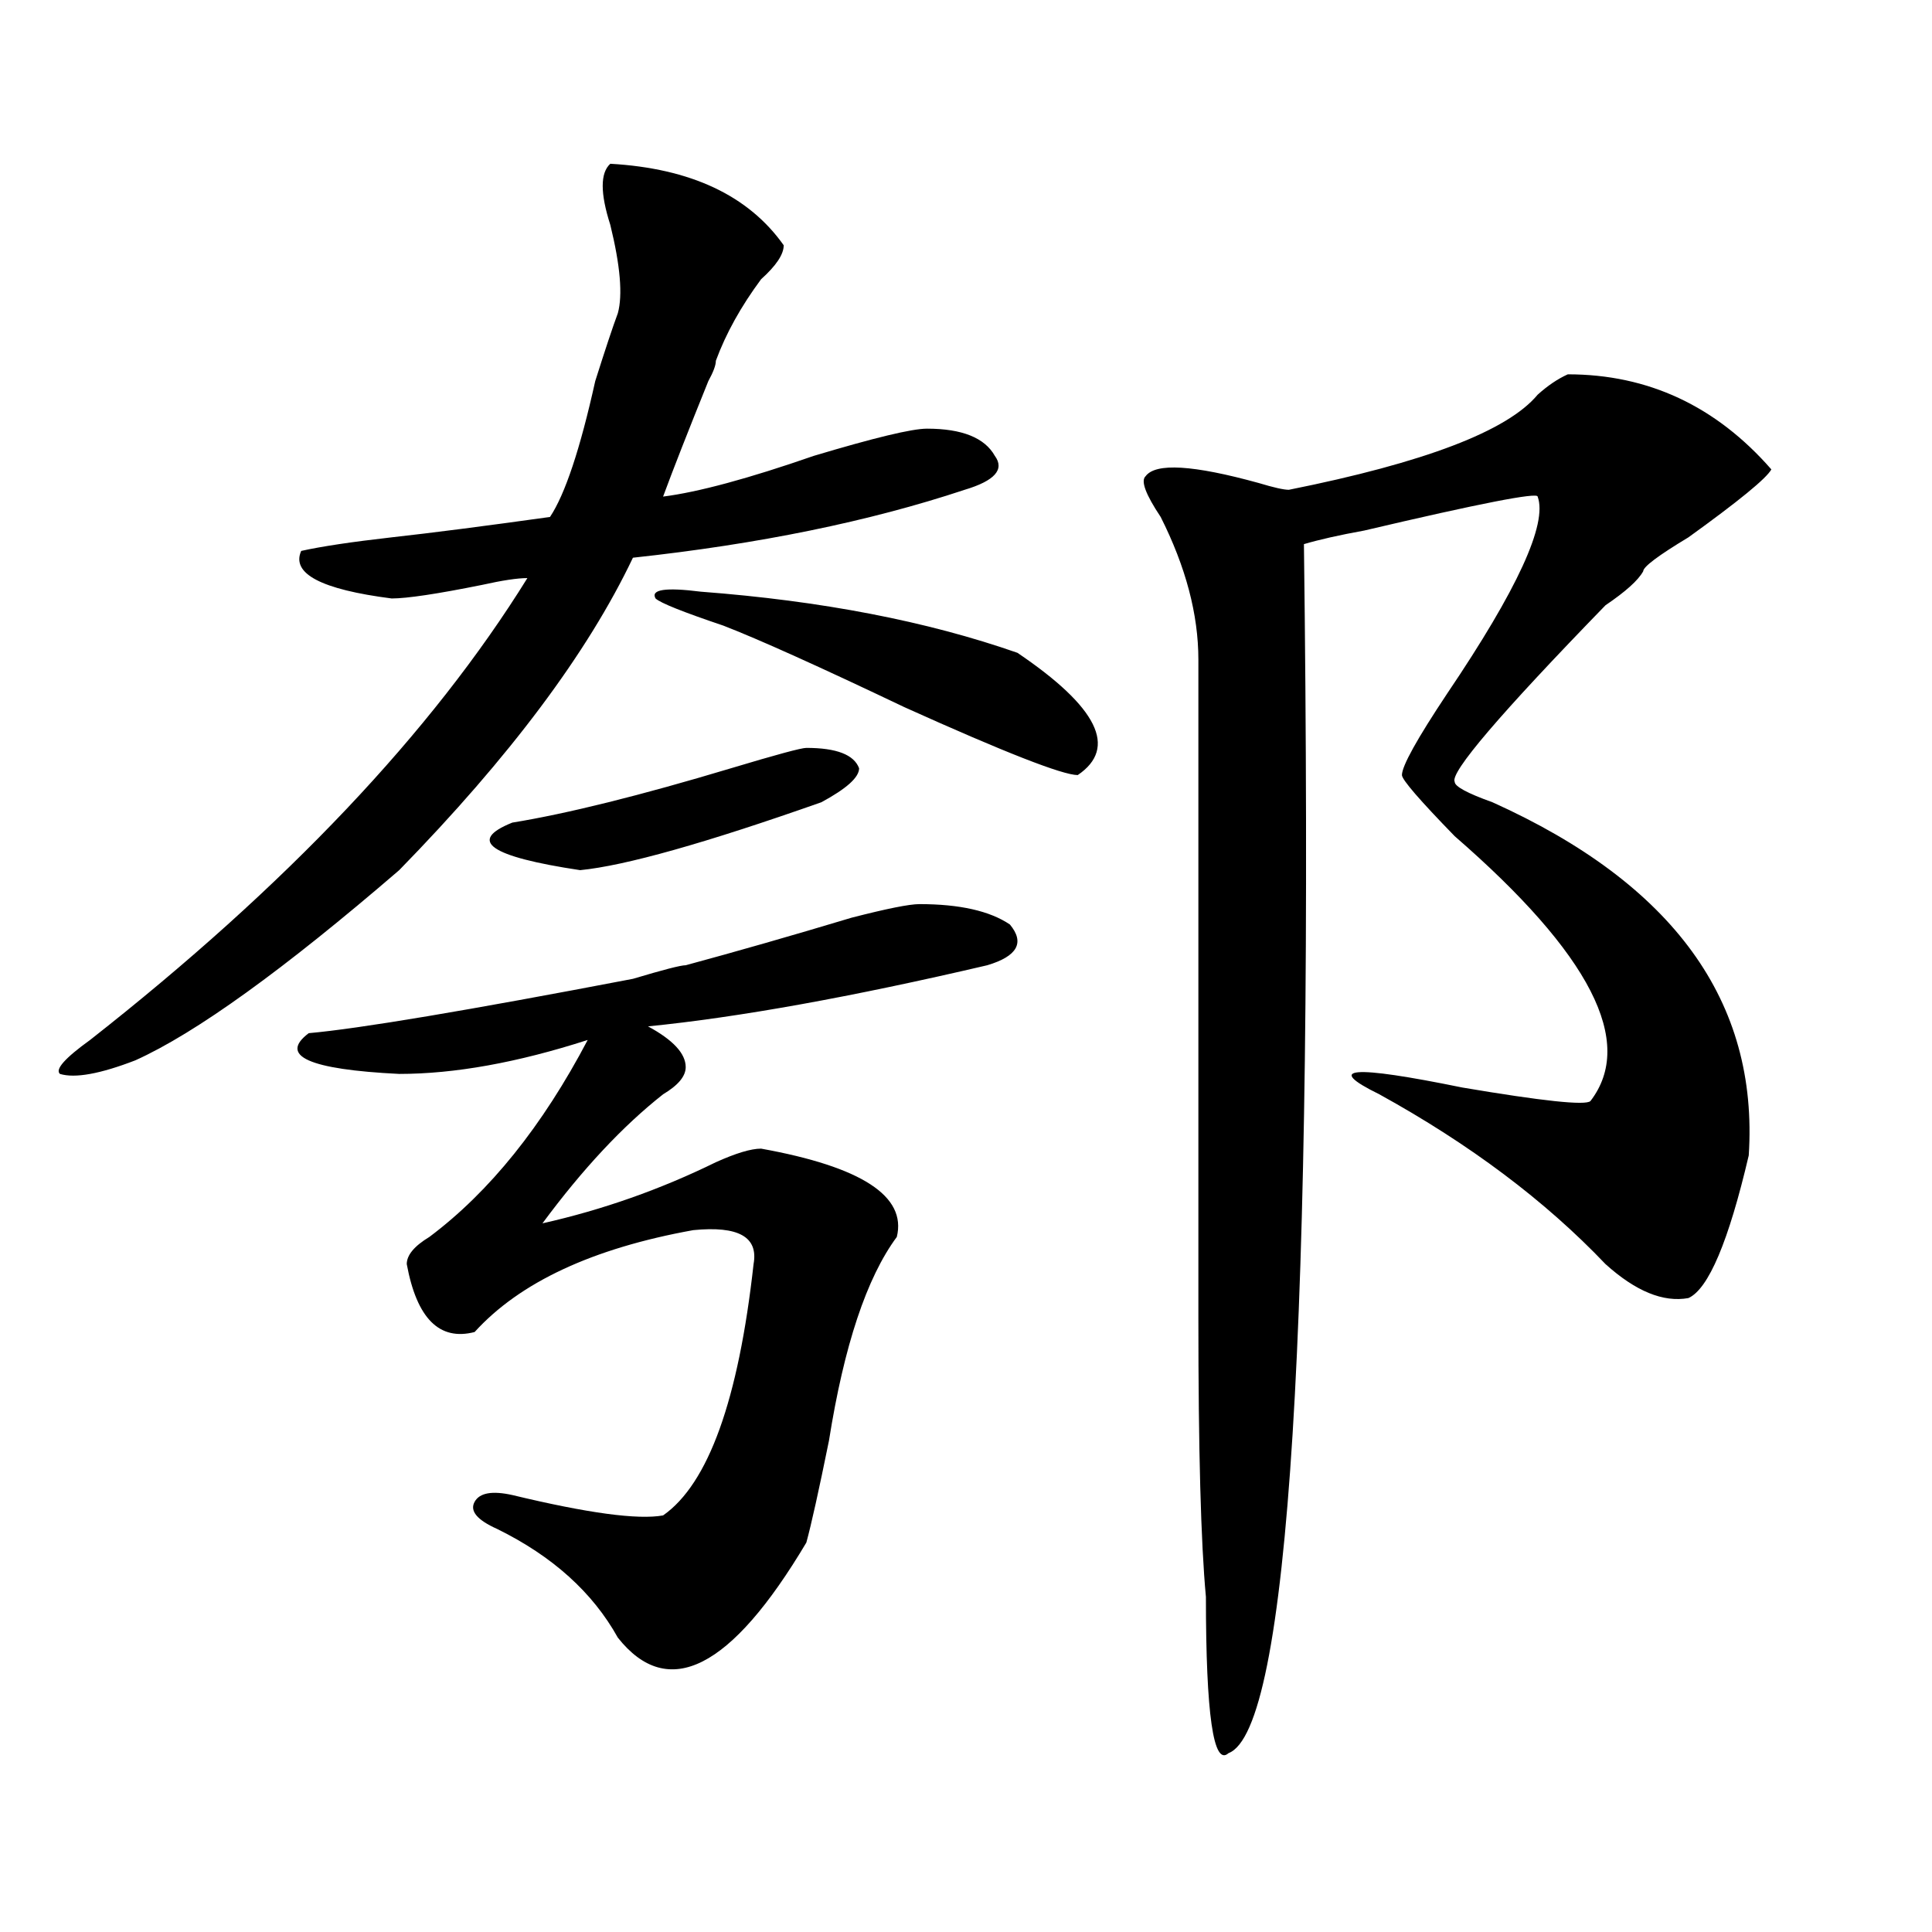 <?xml version="1.0" encoding="utf-8"?>
<!-- Generator: Adobe Illustrator 16.0.0, SVG Export Plug-In . SVG Version: 6.00 Build 0)  -->
<!DOCTYPE svg PUBLIC "-//W3C//DTD SVG 1.1//EN" "http://www.w3.org/Graphics/SVG/1.1/DTD/svg11.dtd">
<svg version="1.1" id="图层_1" xmlns="http://www.w3.org/2000/svg" xmlns:xlink="http://www.w3.org/1999/xlink" x="0px" y="0px"
	 width="1000px" height="1000px" viewBox="0 0 1000 1000" enable-background="new 0 0 1000 1000" xml:space="preserve">
<path d="M315.895,84.766c41.584,2.362,71.522,16.425,89.754,42.188c0,4.725-3.902,10.547-11.707,17.578
	c-10.427,14.063-18.231,28.125-23.414,42.188c0,2.362-1.342,5.878-3.902,10.547c-10.427,25.818-18.231,45.703-23.414,59.766
	c18.17-2.307,44.206-9.338,78.047-21.094c31.219-9.338,50.73-14.063,58.535-14.063c18.17,0,29.877,4.725,35.121,14.063
	c5.183,7.031,0,12.909-15.609,17.578c-49.45,16.425-106.705,28.125-171.703,35.156c-23.414,49.219-63.779,103.162-120.973,161.719
	c-59.877,51.581-105.363,84.375-136.582,98.438c-18.231,7.031-31.219,9.394-39.023,7.031c-2.622-2.307,2.561-8.185,15.609-17.578
	c101.461-79.65,176.886-159.356,226.336-239.063c-5.244,0-13.049,1.209-23.414,3.516c-23.414,4.725-39.023,7.031-46.828,7.031
	c-36.463-4.669-52.072-12.854-46.828-24.609c10.365-2.307,25.975-4.669,46.828-7.031c20.792-2.307,48.108-5.822,81.949-10.547
	c7.805-11.7,15.609-35.156,23.414-70.313c5.183-16.369,9.085-28.125,11.707-35.156c2.561-9.338,1.28-24.609-3.902-45.703
	C310.65,100.037,310.65,89.49,315.895,84.766z M475.891,467.969c20.792,0,36.401,3.516,46.828,10.547
	c7.805,9.394,3.902,16.425-11.707,21.094c-70.242,16.425-128.777,26.972-175.605,31.641c12.987,7.031,19.512,14.063,19.512,21.094
	c0,4.725-3.902,9.394-11.707,14.063c-20.854,16.425-41.646,38.672-62.438,66.797c31.219-7.031,61.096-17.578,89.754-31.641
	c10.365-4.669,18.17-7.031,23.414-7.031c52.011,9.394,75.425,24.609,70.242,45.703c-15.609,21.094-27.316,56.25-35.121,105.469
	c-5.244,25.818-9.146,43.396-11.707,52.734c-39.023,65.588-71.584,82.013-97.559,49.219c-13.049-23.456-33.841-42.188-62.438-56.25
	c-10.427-4.669-14.329-9.338-11.707-14.063c2.561-4.669,9.085-5.822,19.512-3.516c39.023,9.394,64.998,12.909,78.047,10.547
	c23.414-16.369,39.023-59.766,46.828-130.078c2.561-14.063-7.805-19.885-31.219-17.578c-52.072,9.394-89.754,26.972-113.168,52.734
	c-18.231,4.725-29.938-7.031-35.121-35.156c0-4.669,3.902-9.338,11.707-14.063c31.219-23.4,58.535-57.403,81.949-101.953
	c-36.463,11.756-68.962,17.578-97.559,17.578c-46.828-2.307-62.438-9.338-46.828-21.094c25.975-2.307,81.949-11.7,167.801-28.125
	c15.609-4.669,24.694-7.031,27.316-7.031c25.975-7.031,54.633-15.216,85.852-24.609
	C458.939,470.331,470.646,467.969,475.891,467.969z M417.355,387.109c15.609,0,24.694,3.516,27.316,10.547
	c0,4.725-6.524,10.547-19.512,17.578c-59.877,21.094-101.461,32.85-124.875,35.156c-46.828-7.031-58.535-15.216-35.121-24.609
	c28.597-4.669,66.34-14.063,113.168-28.125C401.746,390.625,414.733,387.109,417.355,387.109z M362.723,306.25
	c62.438,4.725,117.07,15.271,163.898,31.641c41.584,28.125,52.011,49.219,31.219,63.281c-7.805,0-37.743-11.7-89.754-35.156
	c-44.268-21.094-75.486-35.156-93.656-42.188c-20.854-7.031-32.561-11.7-35.121-14.063
	C336.687,305.097,344.491,303.943,362.723,306.25z M811.492,193.75c41.584,0,76.705,16.425,105.363,49.219
	c-2.622,4.725-16.951,16.425-42.926,35.156c-15.609,9.394-23.414,15.271-23.414,17.578c-2.622,4.725-9.146,10.547-19.512,17.578
	c-54.633,56.25-80.669,86.737-78.047,91.406c0,2.362,6.463,5.878,19.512,10.547c93.656,42.188,137.862,103.162,132.68,182.813
	c-10.427,44.55-20.854,69.159-31.219,73.828c-13.049,2.362-27.316-3.516-42.926-17.578c-31.219-32.794-70.242-62.072-117.07-87.891
	c-28.658-14.063-14.329-15.216,42.926-3.516c41.584,7.031,63.718,9.394,66.34,7.031c23.414-30.432,0-76.135-70.242-137.109
	c-18.231-18.731-27.316-29.278-27.316-31.641c0-4.669,7.805-18.731,23.414-42.188c36.401-53.888,52.011-87.891,46.828-101.953
	c0-2.307-29.938,3.516-89.754,17.578c-13.049,2.362-23.414,4.725-31.219,7.031c5.183,405.506-7.805,614.025-39.023,625.781
	c-7.805,7.031-11.707-19.94-11.707-80.859c-2.622-28.125-3.902-76.135-3.902-144.141c0-51.525,0-165.234,0-341.016
	c0-23.4-6.524-48.01-19.512-73.828c-7.805-11.7-10.427-18.731-7.805-21.094c5.183-7.031,24.694-5.822,58.535,3.516
	c7.805,2.362,12.987,3.516,15.609,3.516c70.242-14.063,113.168-30.432,128.777-49.219
	C801.065,199.628,806.248,196.112,811.492,193.75z"/>
</svg>
